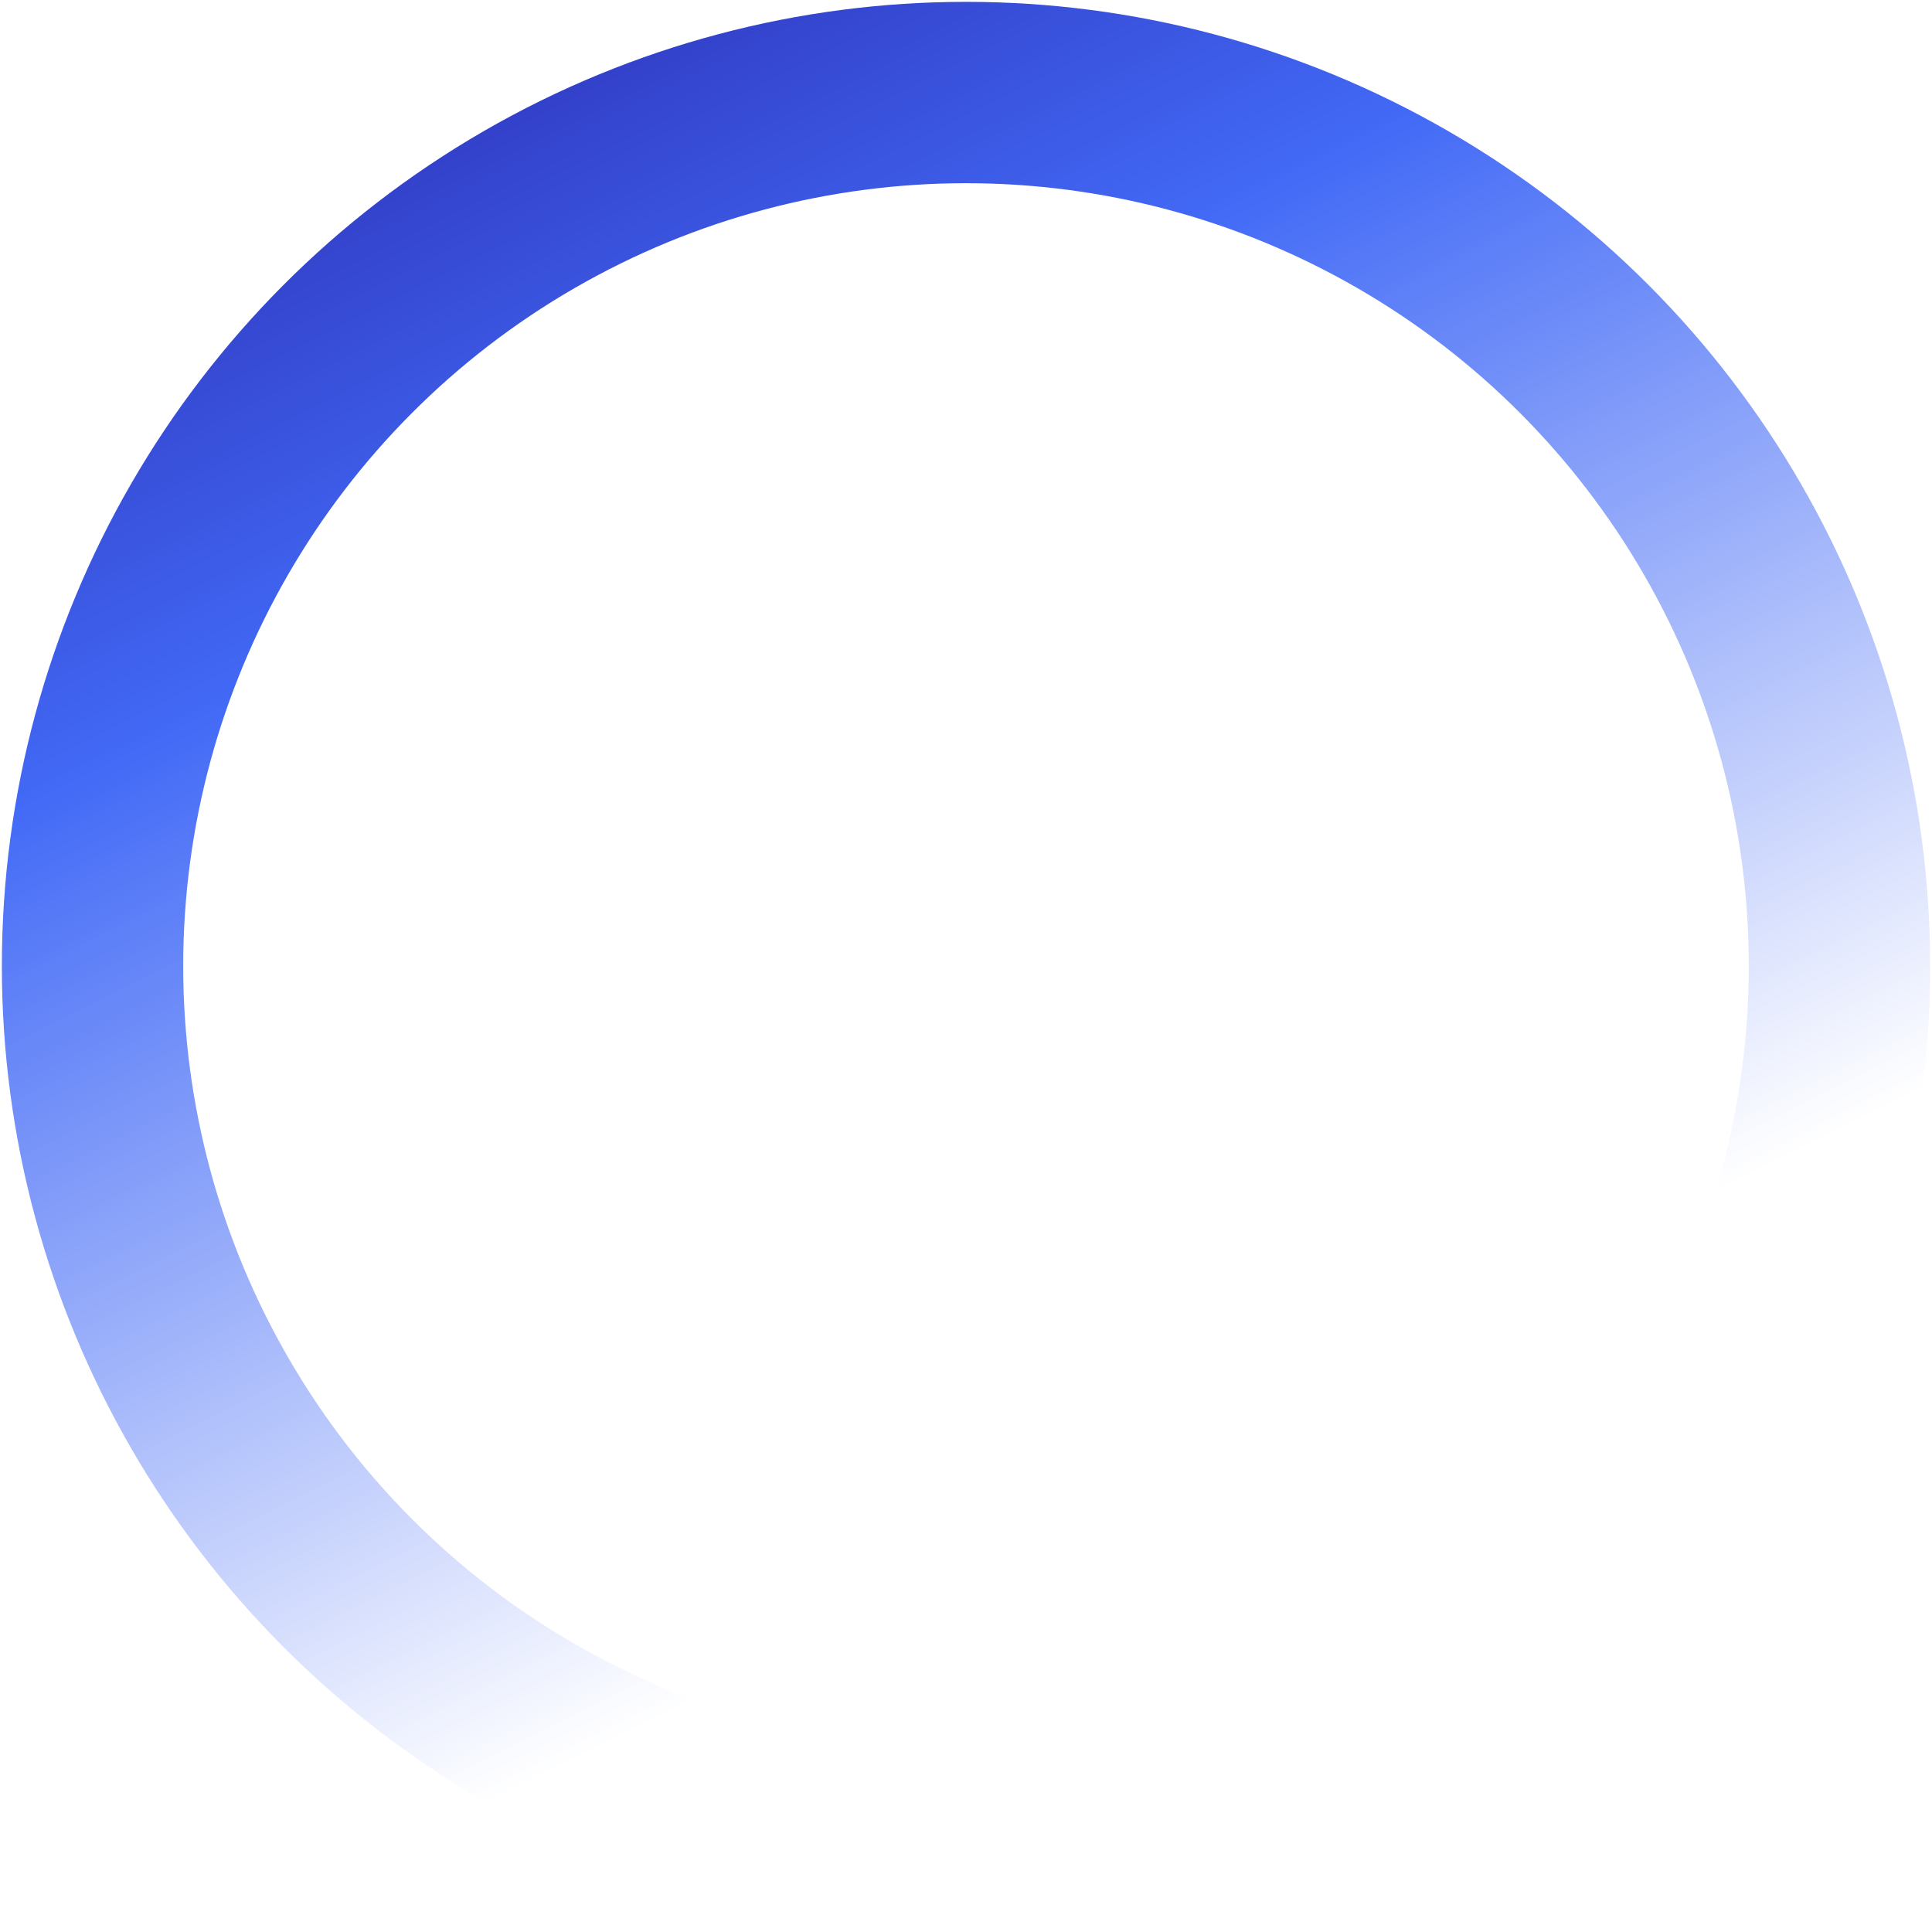 <svg fill="none" height="522" viewBox="0 0 522 522" width="522" xmlns="http://www.w3.org/2000/svg" xmlns:xlink="http://www.w3.org/1999/xlink"><linearGradient id="a" gradientUnits="userSpaceOnUse" x1="125" x2="336" y1="-39" y2="385.5"><stop offset="0" stop-color="#1310a6"/><stop offset=".371" stop-color="#2d59f5"/><stop offset="1" stop-color="#2d59f5" stop-opacity="0"/></linearGradient><circle cx="261" cy="261" r="236" stroke="url(#a)" stroke-opacity=".9" stroke-width="49"/></svg>